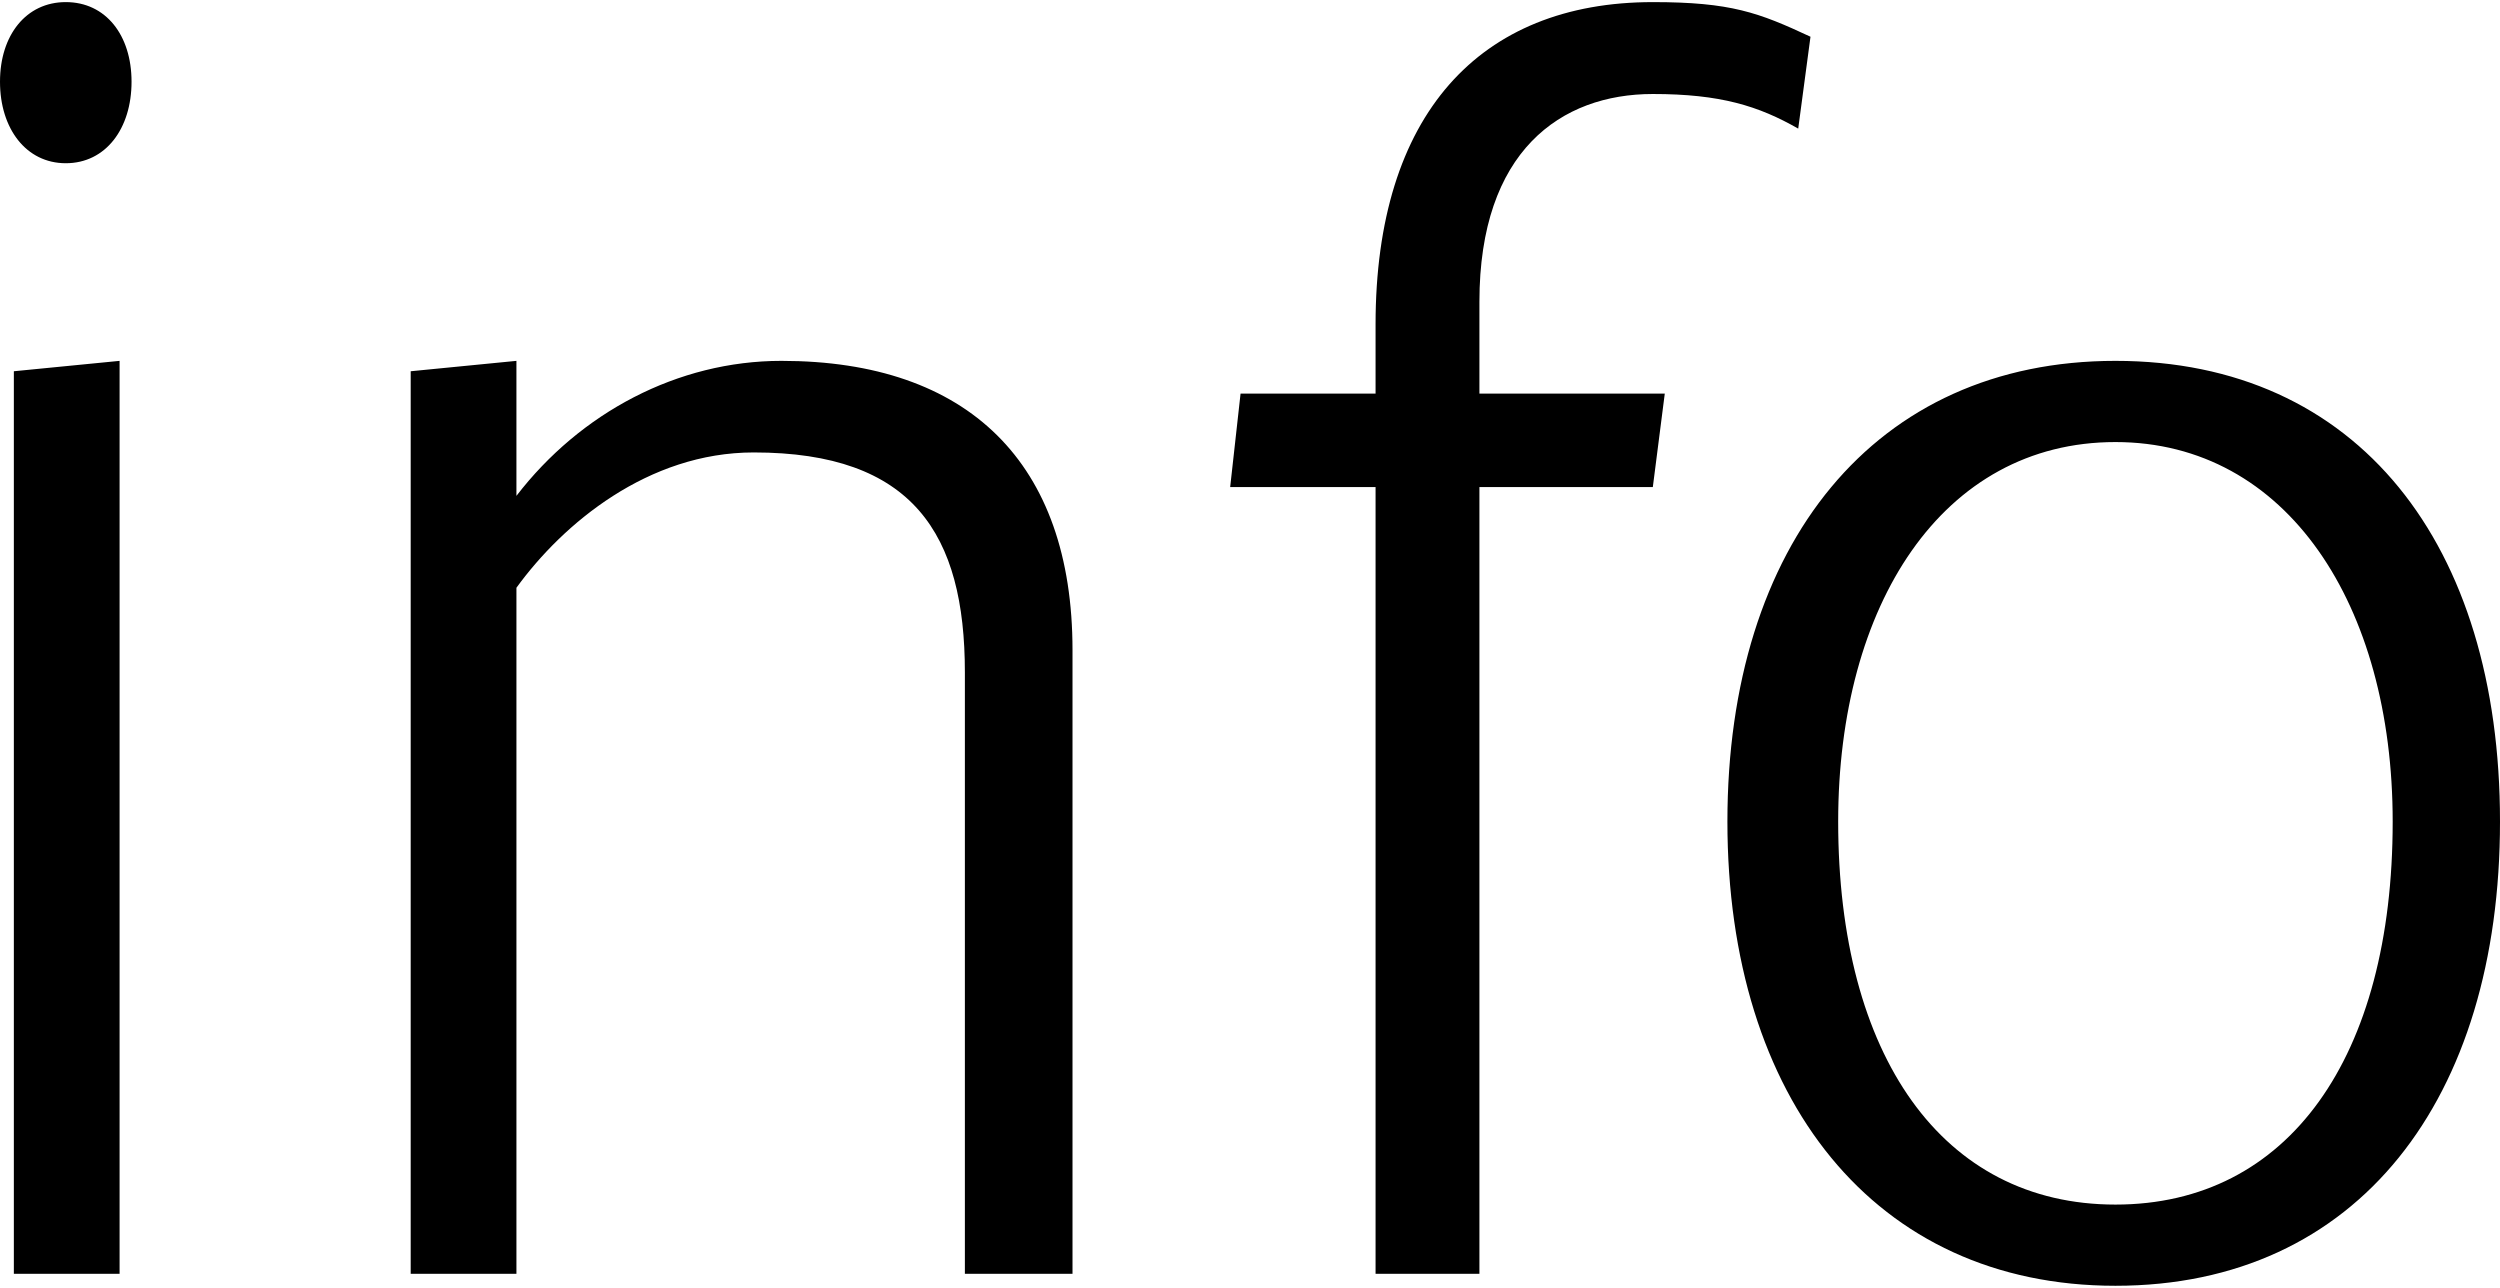 <?xml version="1.0" encoding="UTF-8"?>
<!DOCTYPE svg PUBLIC "-//W3C//DTD SVG 1.1//EN" "http://www.w3.org/Graphics/SVG/1.1/DTD/svg11.dtd">
<!-- Creator: CorelDRAW 2017 -->
<svg xmlns="http://www.w3.org/2000/svg" xml:space="preserve" width="99px" height="51px" version="1.1" style="shape-rendering:geometricPrecision; text-rendering:geometricPrecision; image-rendering:optimizeQuality; fill-rule:evenodd; clip-rule:evenodd"
viewBox="0 0 7.944 4.079"
 xmlns:xlink="http://www.w3.org/1999/xlink">
 <defs>
  <style type="text/css">
   <![CDATA[
    .fil0 {fill:black;fill-rule:nonzero}
   ]]>
  </style>
 </defs>
 <g id="Layer_x0020_1">
  <path class="fil0" d="M0.044 1.173l0.336 -0.033 0 2.901 -0.336 0 0 -2.868zm0.165 -0.661c-0.126,0 -0.209,-0.11 -0.209,-0.259 0,-0.148 0.083,-0.253 0.209,-0.253 0.127,0 0.209,0.105 0.209,0.253 0,0.149 -0.082,0.259 -0.209,0.259zm1.096 0.661l0.336 -0.033 0 0.429c0.203,-0.264 0.512,-0.429 0.842,-0.429 0.594,0 0.925,0.324 0.925,0.919l0 1.982 -0.342 0 0 -1.911c0,-0.44 -0.165,-0.699 -0.671,-0.699 -0.336,0 -0.606,0.226 -0.754,0.43l0 2.18 -0.336 0 0 -2.868zm3.066 0.368l-0.462 0 0.033 -0.297 0.429 0 0 -0.22c0,-0.666 0.33,-1.024 0.881,-1.024 0.248,0 0.336,0.033 0.501,0.11l-0.039 0.292c-0.126,-0.072 -0.247,-0.11 -0.462,-0.11 -0.292,0 -0.551,0.181 -0.551,0.66l0 0.292 0.589 0 -0.038 0.297 -0.551 0 0 2.5 -0.33 0 0 -2.5zm2.351 2.28c0.55,0 0.881,-0.468 0.881,-1.217 0,-0.688 -0.336,-1.206 -0.881,-1.206 -0.551,0 -0.881,0.518 -0.881,1.206 0,0.743 0.33,1.217 0.881,1.217zm0 0.258c-0.765,0 -1.233,-0.594 -1.233,-1.475 0,-0.881 0.468,-1.464 1.233,-1.464 0.771,0 1.222,0.583 1.222,1.464 0,0.881 -0.451,1.475 -1.222,1.475z"/>
 </g>
</svg>
